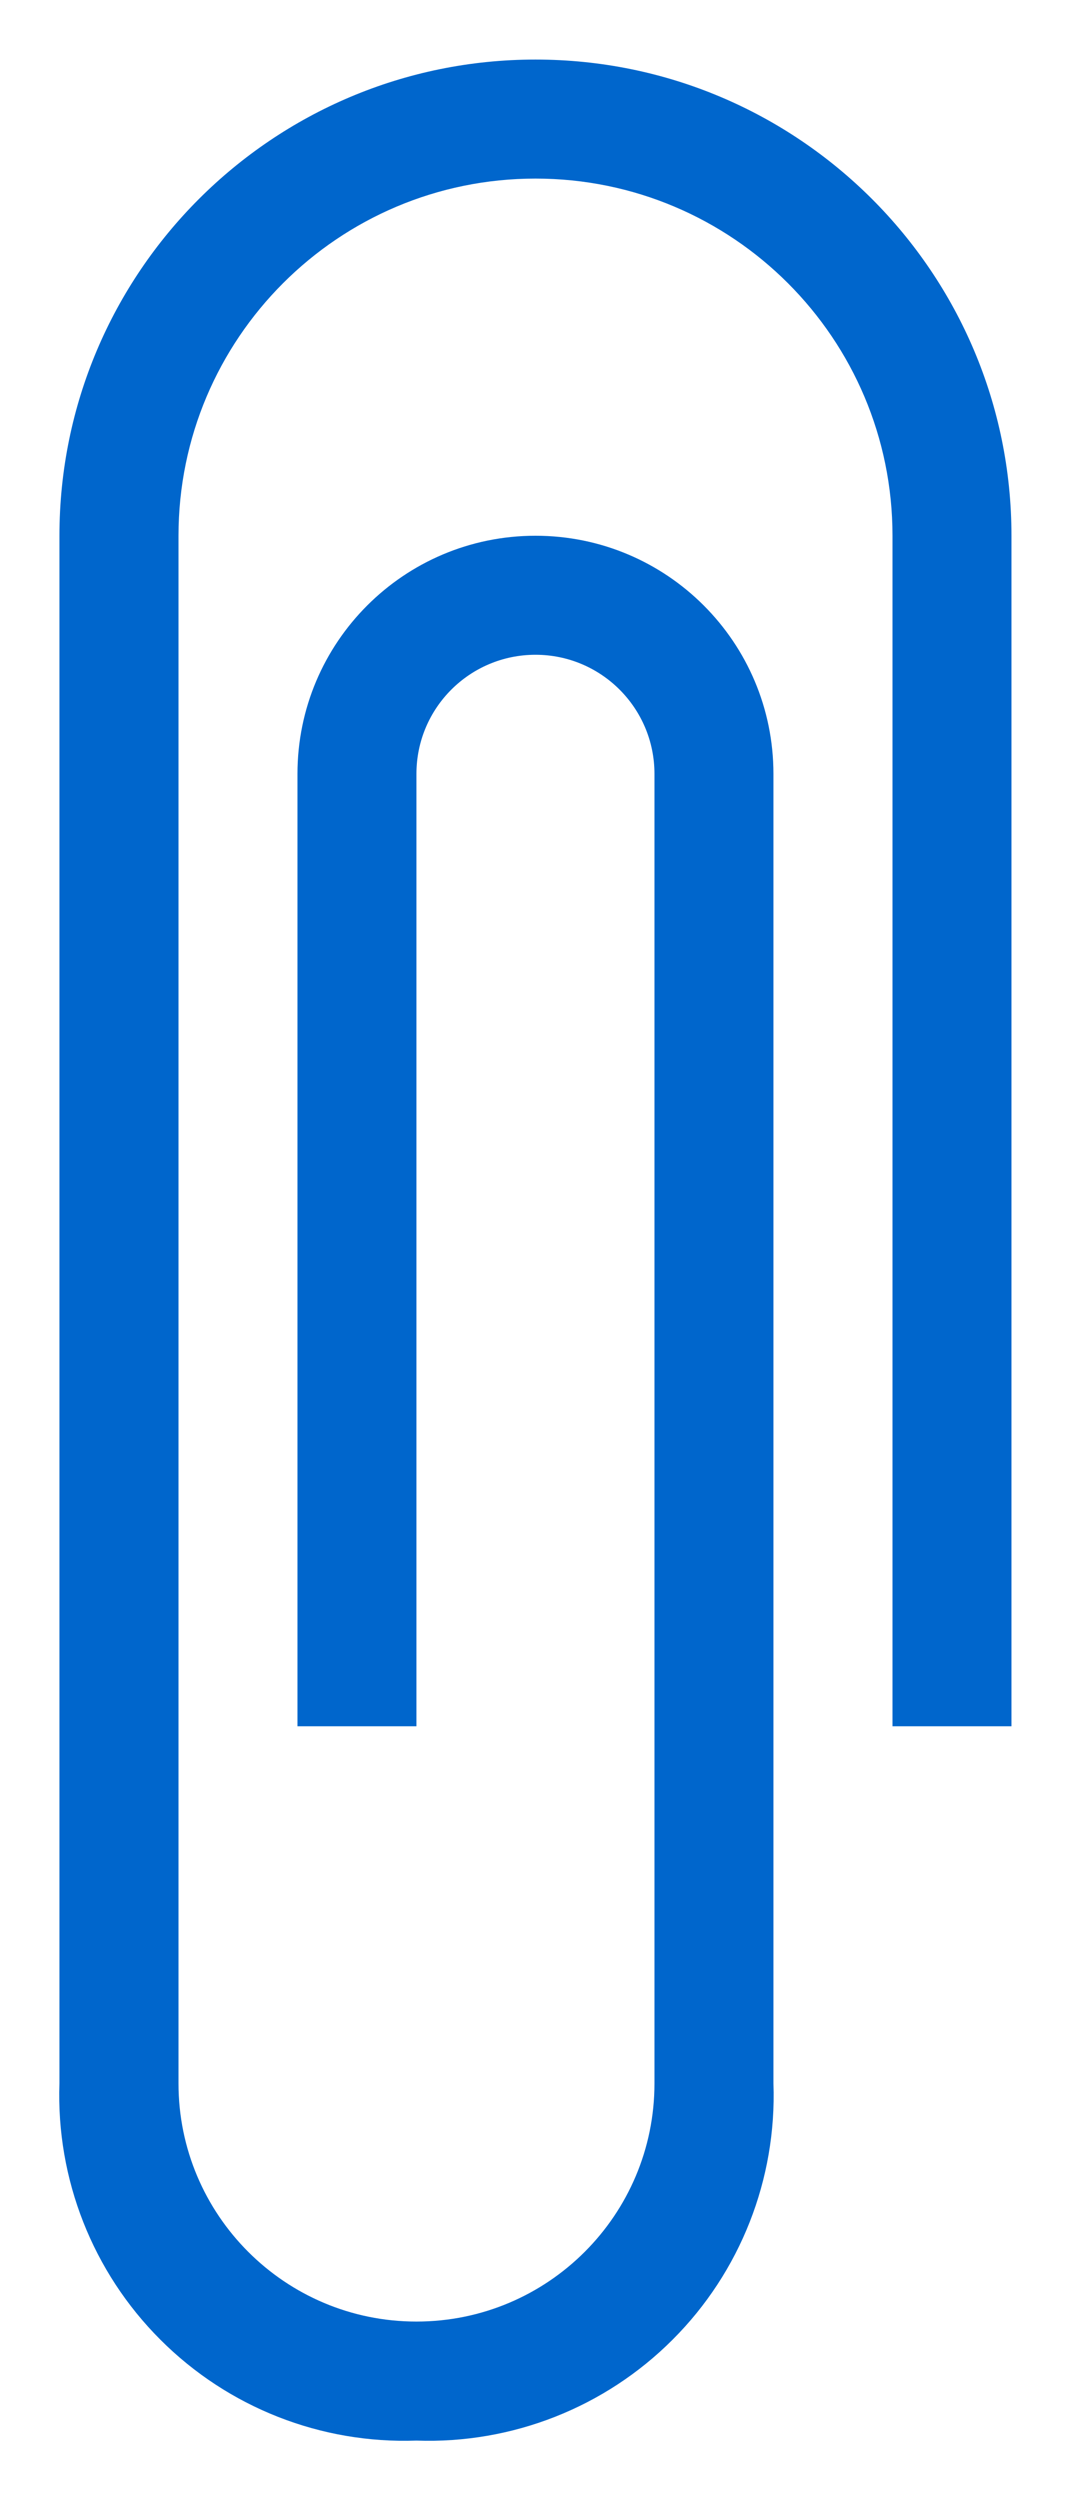 <svg width="12" height="28" viewBox="0 0 12 28" fill="none" xmlns="http://www.w3.org/2000/svg">
<path d="M4.666 27.333C3.594 27.371 2.555 26.962 1.797 26.203C1.038 25.445 0.629 24.405 0.666 23.333V6C0.666 3.055 3.054 0.667 6 0.667C8.945 0.667 11.333 3.055 11.333 6V19.333H10V6C10 3.791 8.209 2 6 2C3.791 2 2 3.791 2 6V23.333C2 24.806 3.194 26 4.666 26C6.139 26 7.333 24.806 7.333 23.333V8.667C7.333 7.93 6.736 7.333 6 7.333C5.263 7.333 4.666 7.93 4.666 8.667V19.333H3.333V8.667C3.333 7.194 4.527 6 6 6C7.473 6 8.666 7.194 8.666 8.667V23.333C8.704 24.405 8.295 25.445 7.536 26.203C6.778 26.962 5.738 27.371 4.666 27.333Z" fill="#0066CC"/>
</svg>
